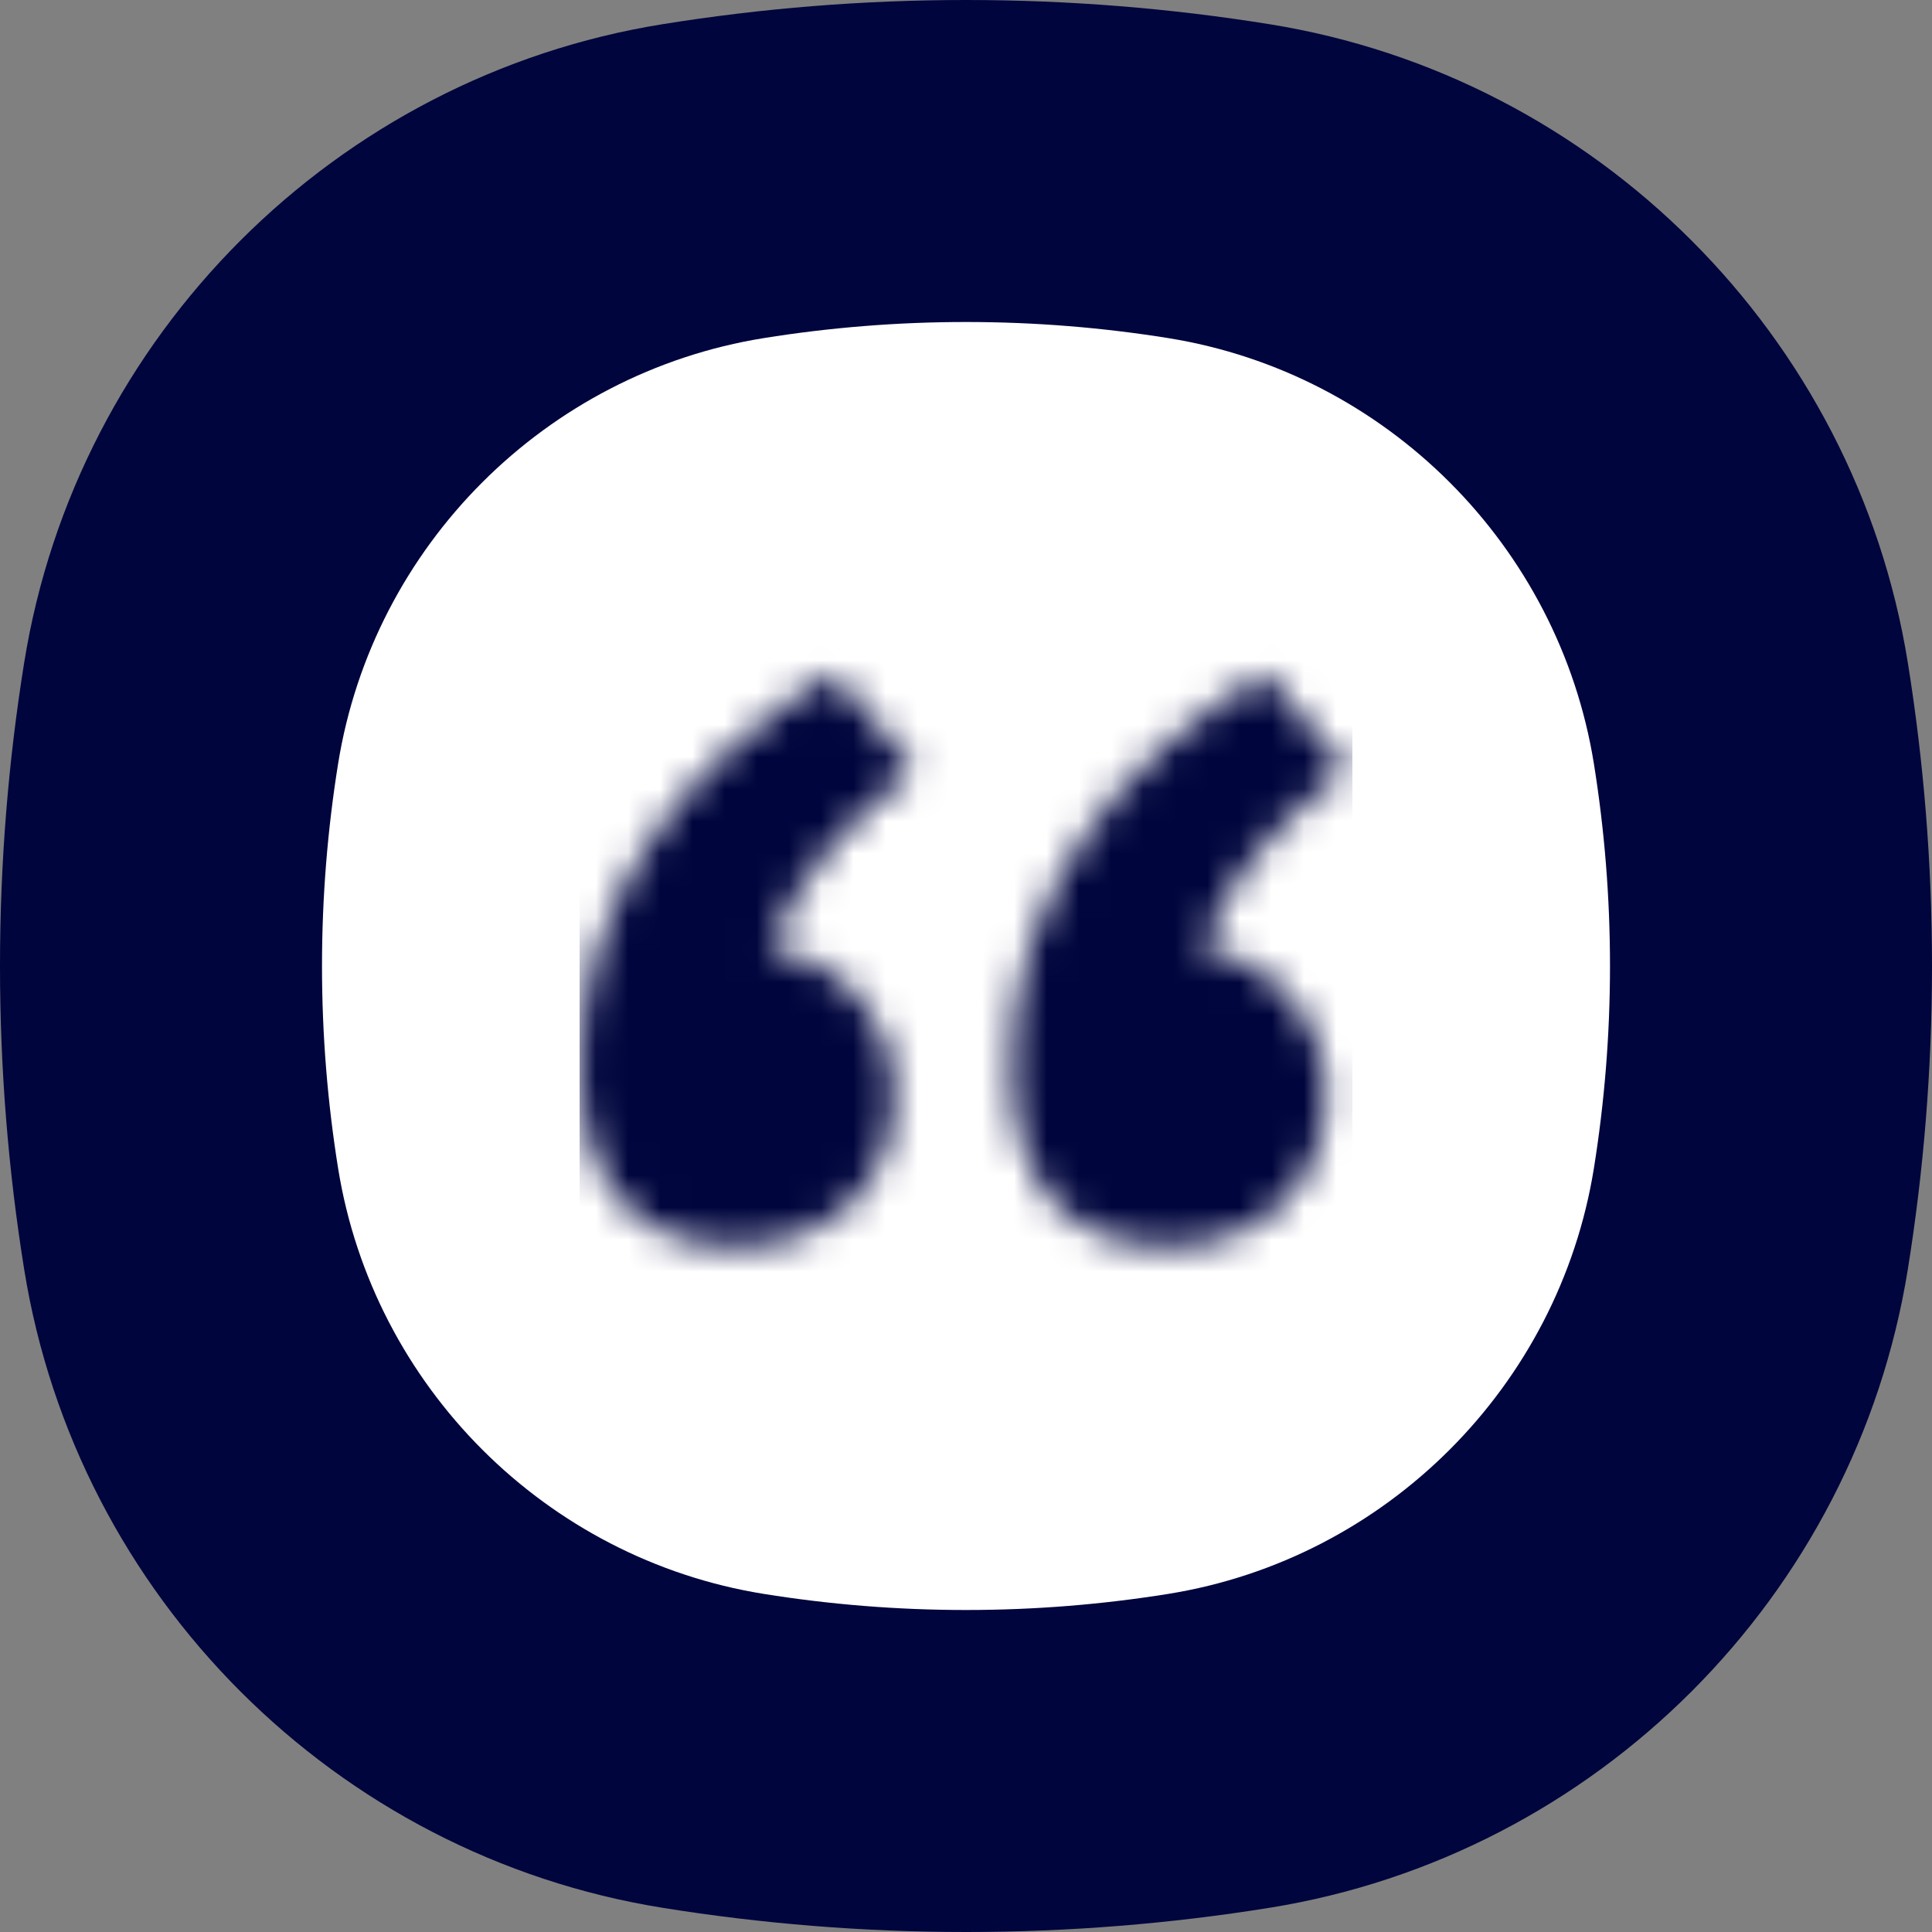 <svg width="60" height="60" viewBox="0 0 60 60" fill="none" xmlns="http://www.w3.org/2000/svg">
  <rect x="0" y="0" width="60" height="60" fill="#808080" stroke="none"/>
  <path d="M59.249 20.579C57.618 10.425 49.575 2.381 39.421 0.751C36.354 0.258 33.208 0 30 0C26.792 0 23.646 0.258 20.579 0.751C10.425 2.381 2.381 10.425 0.751 20.579C0.258 23.646 0 26.792 0 30C0 33.208 0.258 36.354 0.751 39.421C2.381 49.575 10.425 57.619 20.579 59.249C23.646 59.742 26.792 60 30 60C33.208 60 36.354 59.742 39.421 59.249C49.575 57.619 57.618 49.575 59.249 39.421C59.742 36.354 60 33.208 60 30C60 26.792 59.742 23.646 59.249 20.579Z" fill="#00053D"/>
  <path d="M49.5 23.719C48.412 16.95 43.05 11.588 36.281 10.5C34.236 10.172 32.139 10 30 10C27.861 10 25.764 10.172 23.719 10.5C16.95 11.588 11.588 16.95 10.5 23.719C10.172 25.764 10 27.861 10 30C10 32.139 10.172 34.236 10.5 36.281C11.588 43.05 16.95 48.412 23.719 49.5C25.764 49.828 27.861 50 30 50C32.139 50 34.236 49.828 36.281 49.5C43.05 48.412 48.412 43.05 49.5 36.281C49.828 34.236 50 32.139 50 30C50 27.861 49.828 25.764 49.5 23.719Z" fill="white"/>
  <mask id="mask0_783_187595" style="mask-type:alpha" maskUnits="userSpaceOnUse" x="18" y="20" width="24" height="19">
  <path d="M28.403 23.911L25.89 20.909C21.421 23.492 18 27.821 18 33.057C18 36.967 19.955 38.713 22.887 38.713C25.54 38.713 27.774 36.967 27.774 34.035C27.774 31.521 26.169 29.846 23.934 29.427C24.772 27.193 26.378 25.447 28.403 23.911ZM37.34 29.427C38.178 27.193 39.783 25.447 41.808 23.911L39.294 20.909C34.826 23.492 31.405 27.821 31.405 33.057C31.405 36.967 33.36 38.713 36.292 38.713C38.946 38.713 41.18 36.967 41.18 34.035C41.18 31.521 39.574 29.846 37.34 29.427Z" fill="black"/>
  </mask>
  <g mask="url(#mask0_783_187595)">
  <rect x="18" y="18" width="24" height="24" fill="#00053D"/>
  </g>
  </svg>
  